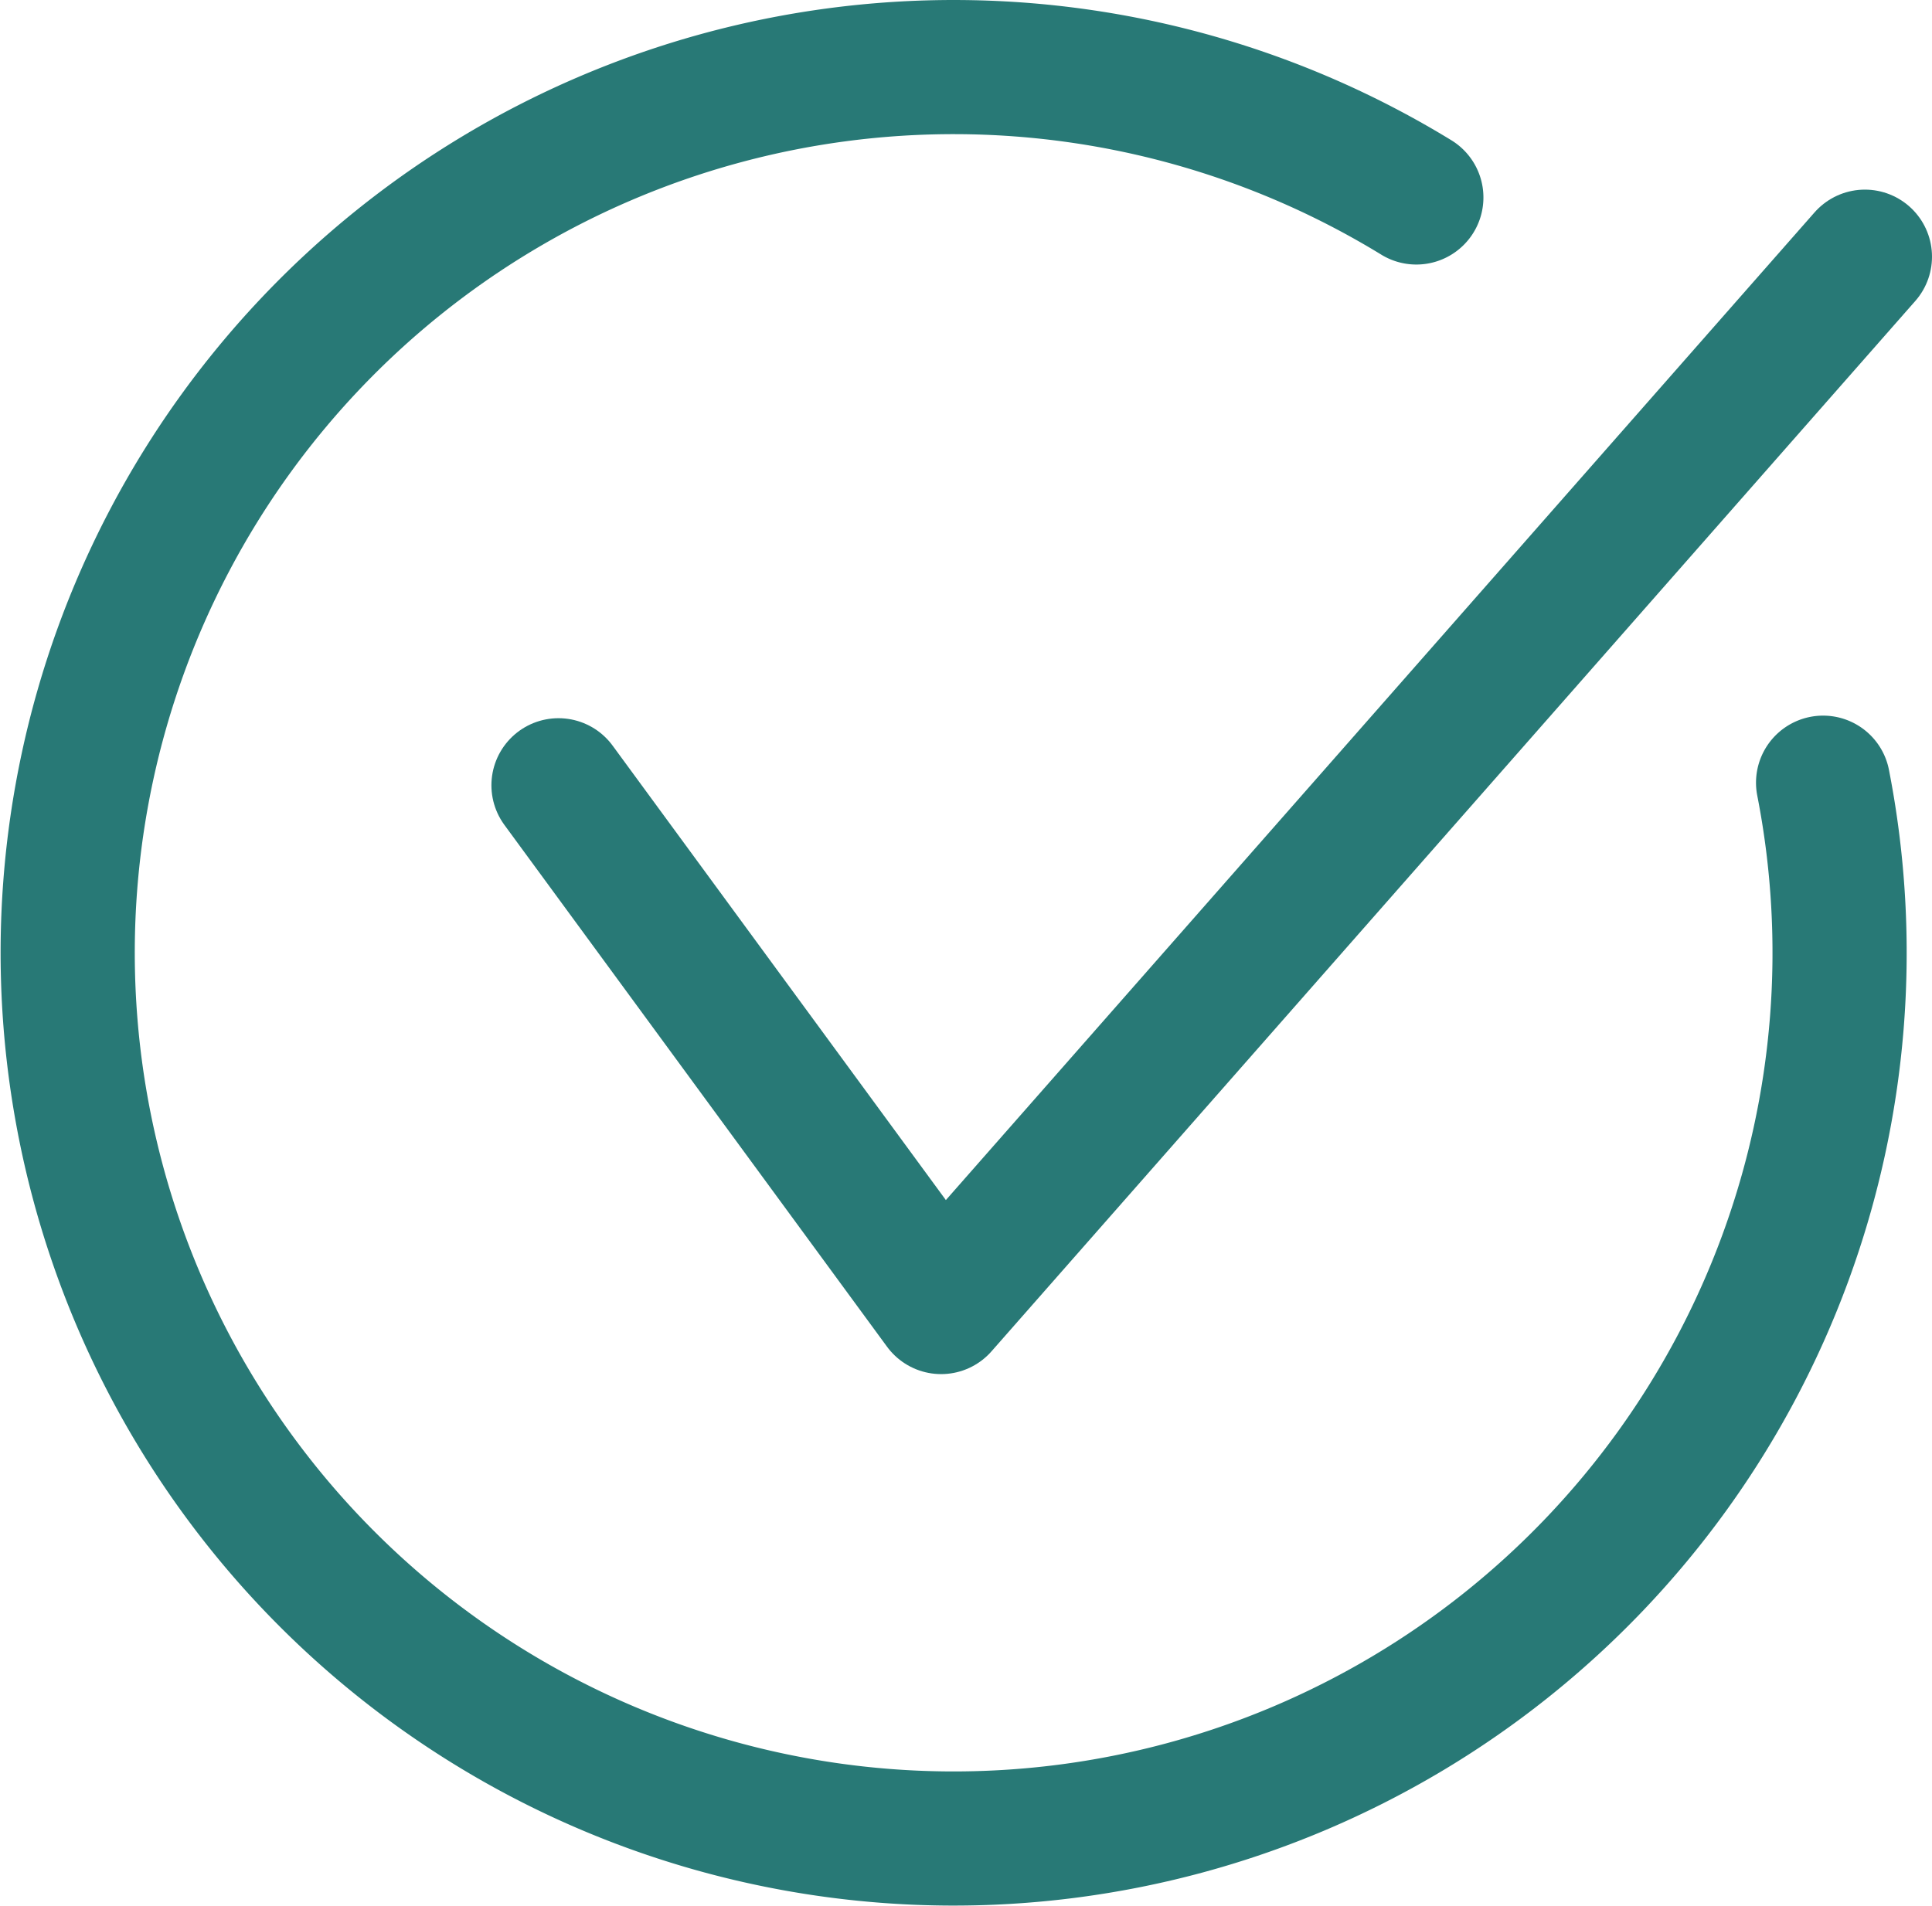 <?xml version="1.0" encoding="UTF-8"?> <svg xmlns="http://www.w3.org/2000/svg" xmlns:xlink="http://www.w3.org/1999/xlink" id="icon-check-primary" width="35.997" height="35.523" viewBox="0 0 35.997 35.523"><defs><clipPath id="clip-path"><rect id="Rectangle_375" data-name="Rectangle 375" width="35.997" height="35.523" transform="translate(0 0)" fill="none" stroke="#287976" stroke-width="1"></rect></clipPath></defs><g id="Group_448" data-name="Group 448" clip-path="url(#clip-path)"><path id="Path_2555" data-name="Path 2555" d="M10.406,14.635l7.129,9.724L34.747,4.784" fill="none" stroke="#287976" stroke-linecap="round" stroke-linejoin="round" stroke-width="2.5"></path><path id="Path_2556" data-name="Path 2556" d="M33.968,14.587A16.507,16.507,0,1,1,26.389,3.68" fill="none" stroke="#287976" stroke-linecap="round" stroke-linejoin="round" stroke-width="2.5"></path></g></svg> 